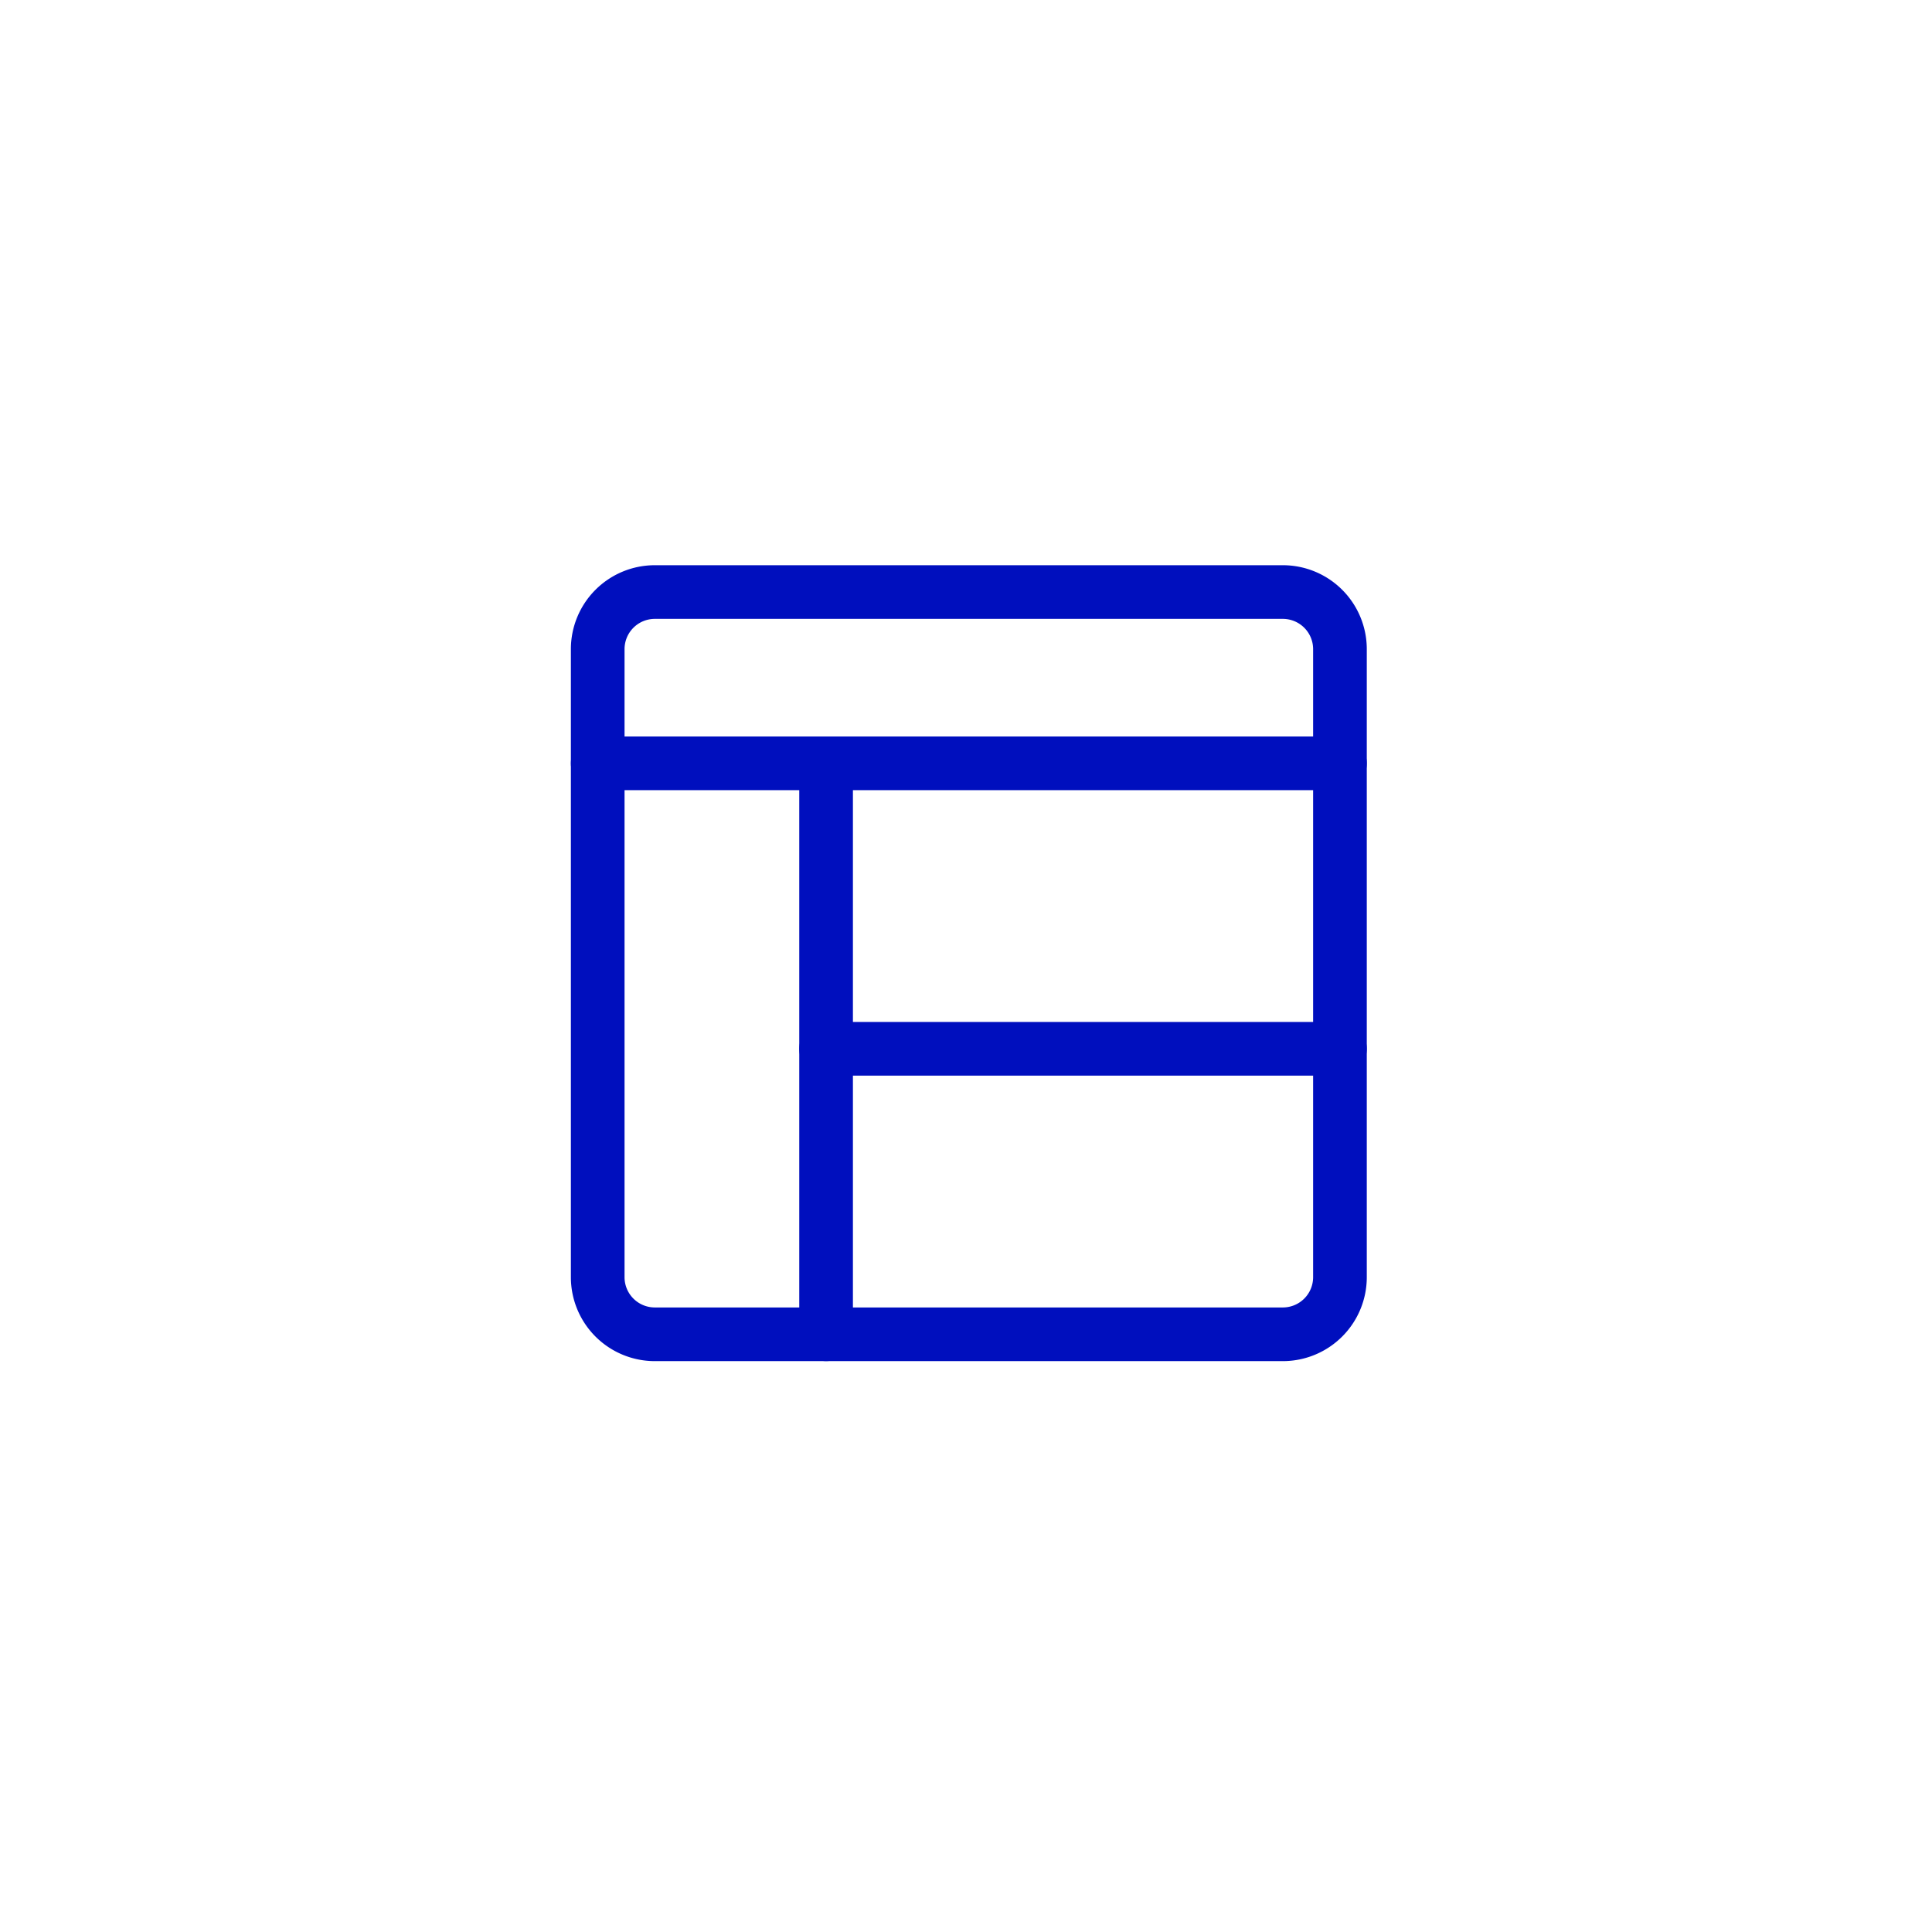<svg xmlns="http://www.w3.org/2000/svg" xmlns:xlink="http://www.w3.org/1999/xlink" width="72" height="72" viewBox="0 0 72 72">
  <defs>
    <style>
      .cls-1, .cls-4 {
        fill: none;
      }

      .cls-2 {
        fill: #fff;
      }

      .cls-3 {
        clip-path: url(#clip-path);
      }

      .cls-4 {
        stroke: #000fbe;
        stroke-linecap: round;
        stroke-linejoin: round;
        stroke-width: 2px;
      }
    </style>
    <clipPath id="clip-path">
      <rect id="Rectangle_30545" data-name="Rectangle 30545" class="cls-1" width="30" height="30" transform="translate(-0.212)"/>
    </clipPath>
  </defs>
  <g id="Group_31142" data-name="Group 31142" transform="translate(-498 -5318)">
    <rect id="Rectangle_30967" data-name="Rectangle 30967" class="cls-2" width="72" height="72" transform="translate(498 5318)"/>
    <g id="サイト設計" class="cls-3" transform="translate(519.211 5339)">
      <path id="Path_26710" data-name="Path 26710" class="cls-4" d="M26.033.5H2.628A2.128,2.128,0,0,0,.5,2.628V26.033a2.128,2.128,0,0,0,2.128,2.128H26.033a2.128,2.128,0,0,0,2.128-2.128V2.628A2.128,2.128,0,0,0,26.033.5Z" transform="translate(0.564 0.564)"/>
      <path id="Path_26711" data-name="Path 26711" class="cls-4" d="M.5,3.5H28.161" transform="translate(0.564 3.947)"/>
      <path id="Path_26712" data-name="Path 26712" class="cls-4" d="M4.5,3.5V24.777" transform="translate(5.075 3.947)"/>
      <path id="Path_26713" data-name="Path 26713" class="cls-4" d="M23.65,8.5H4.5" transform="translate(5.075 9.586)"/>
    </g>
  </g>
</svg>
